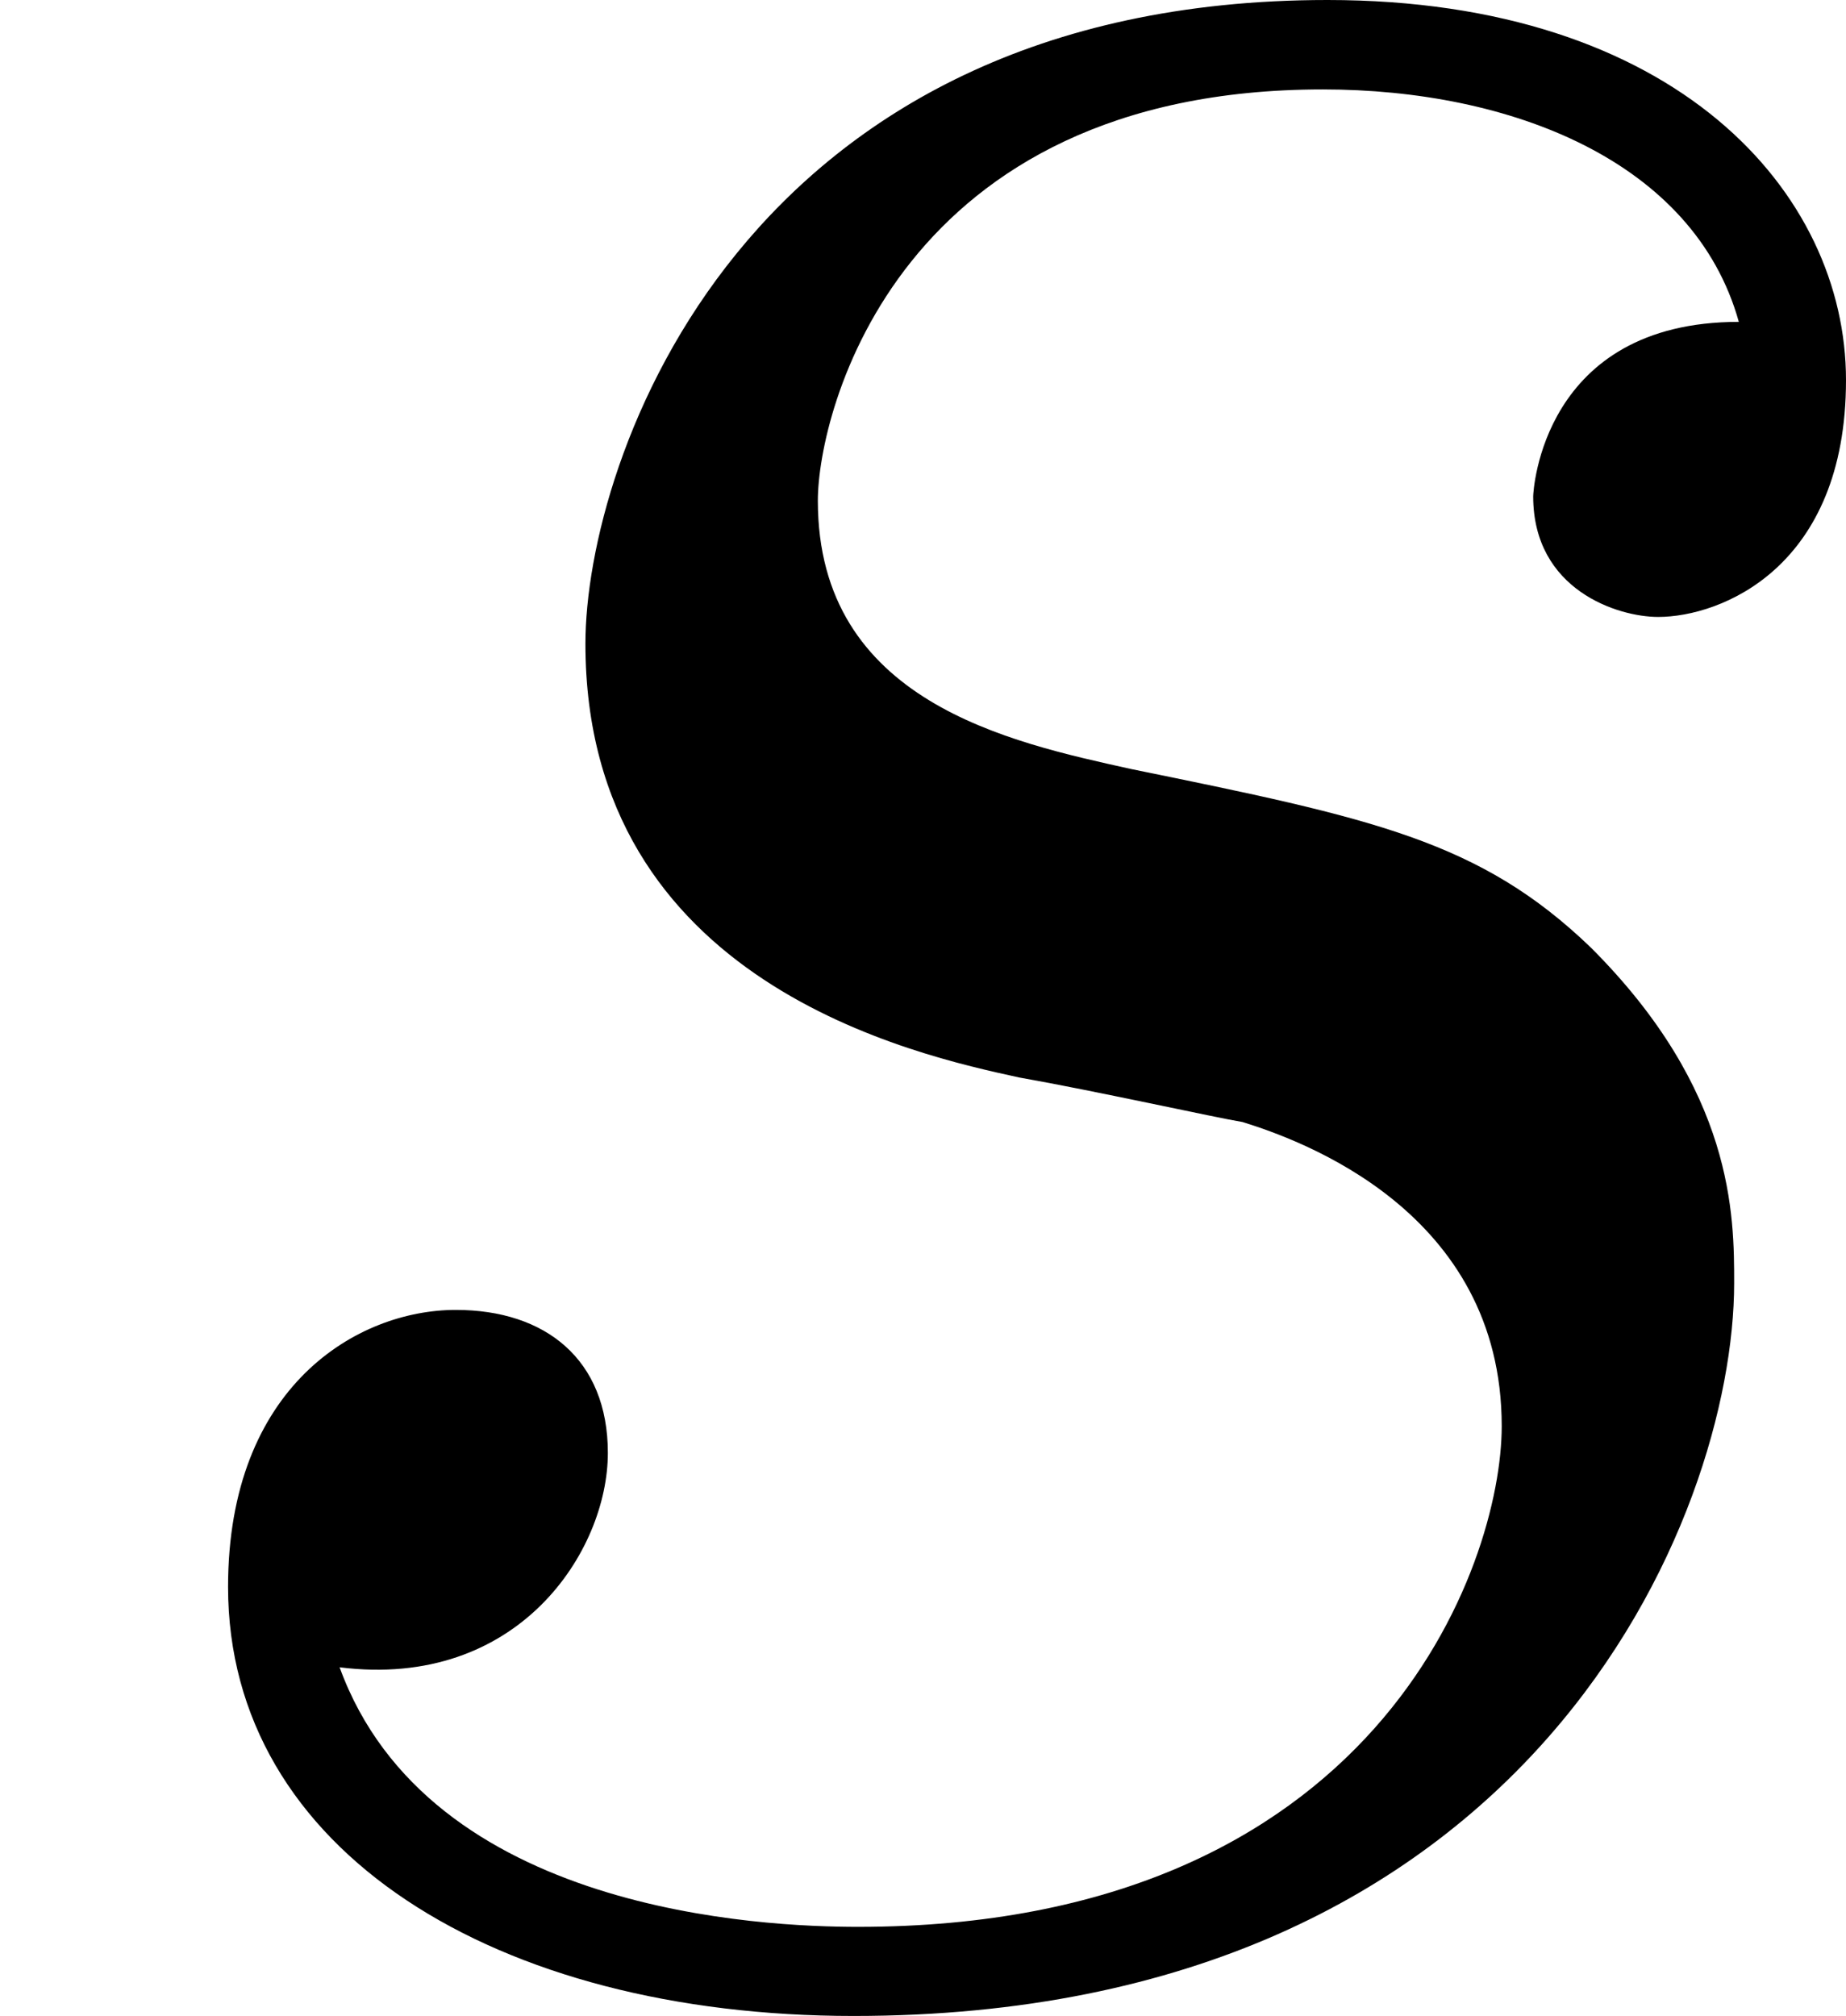 <?xml version='1.0' encoding='UTF-8'?>
<!-- This file was generated by dvisvgm 2.9.1 -->
<svg version='1.1' xmlns='http://www.w3.org/2000/svg' xmlns:xlink='http://www.w3.org/1999/xlink' width='5.925pt' height='6.47pt' viewBox='0 75.517 5.925 6.47'>
<defs>
<path id='g9-115' d='M3.271-2.869C3.515-2.826 3.902-2.74 3.988-2.726C4.175-2.668 4.82-2.439 4.82-1.75C4.82-1.306 4.419-.143 2.754-.143C2.453-.143 1.377-.187 1.09-.976C1.664-.904 1.951-1.349 1.951-1.664C1.951-1.965 1.75-2.123 1.463-2.123C1.148-2.123 .732-1.879 .732-1.234C.732-.387 1.592 .143 2.74 .143C4.921 .143 5.566-1.463 5.566-2.209C5.566-2.425 5.566-2.826 5.107-3.285C4.749-3.63 4.404-3.701 3.63-3.859C3.242-3.945 2.625-4.074 2.625-4.72C2.625-5.007 2.884-6.04 4.246-6.04C4.849-6.04 5.437-5.81 5.581-5.294C4.949-5.294 4.921-4.749 4.921-4.734C4.921-4.433 5.193-4.347 5.322-4.347C5.523-4.347 5.925-4.505 5.925-5.107S5.38-6.327 4.261-6.327C2.381-6.327 1.879-4.849 1.879-4.261C1.879-3.171 2.941-2.941 3.271-2.869Z'/>
</defs>
<g id='page1'>
<use x='0' y='81.844' xlink:href='#g9-115'/>
</g>
</svg>